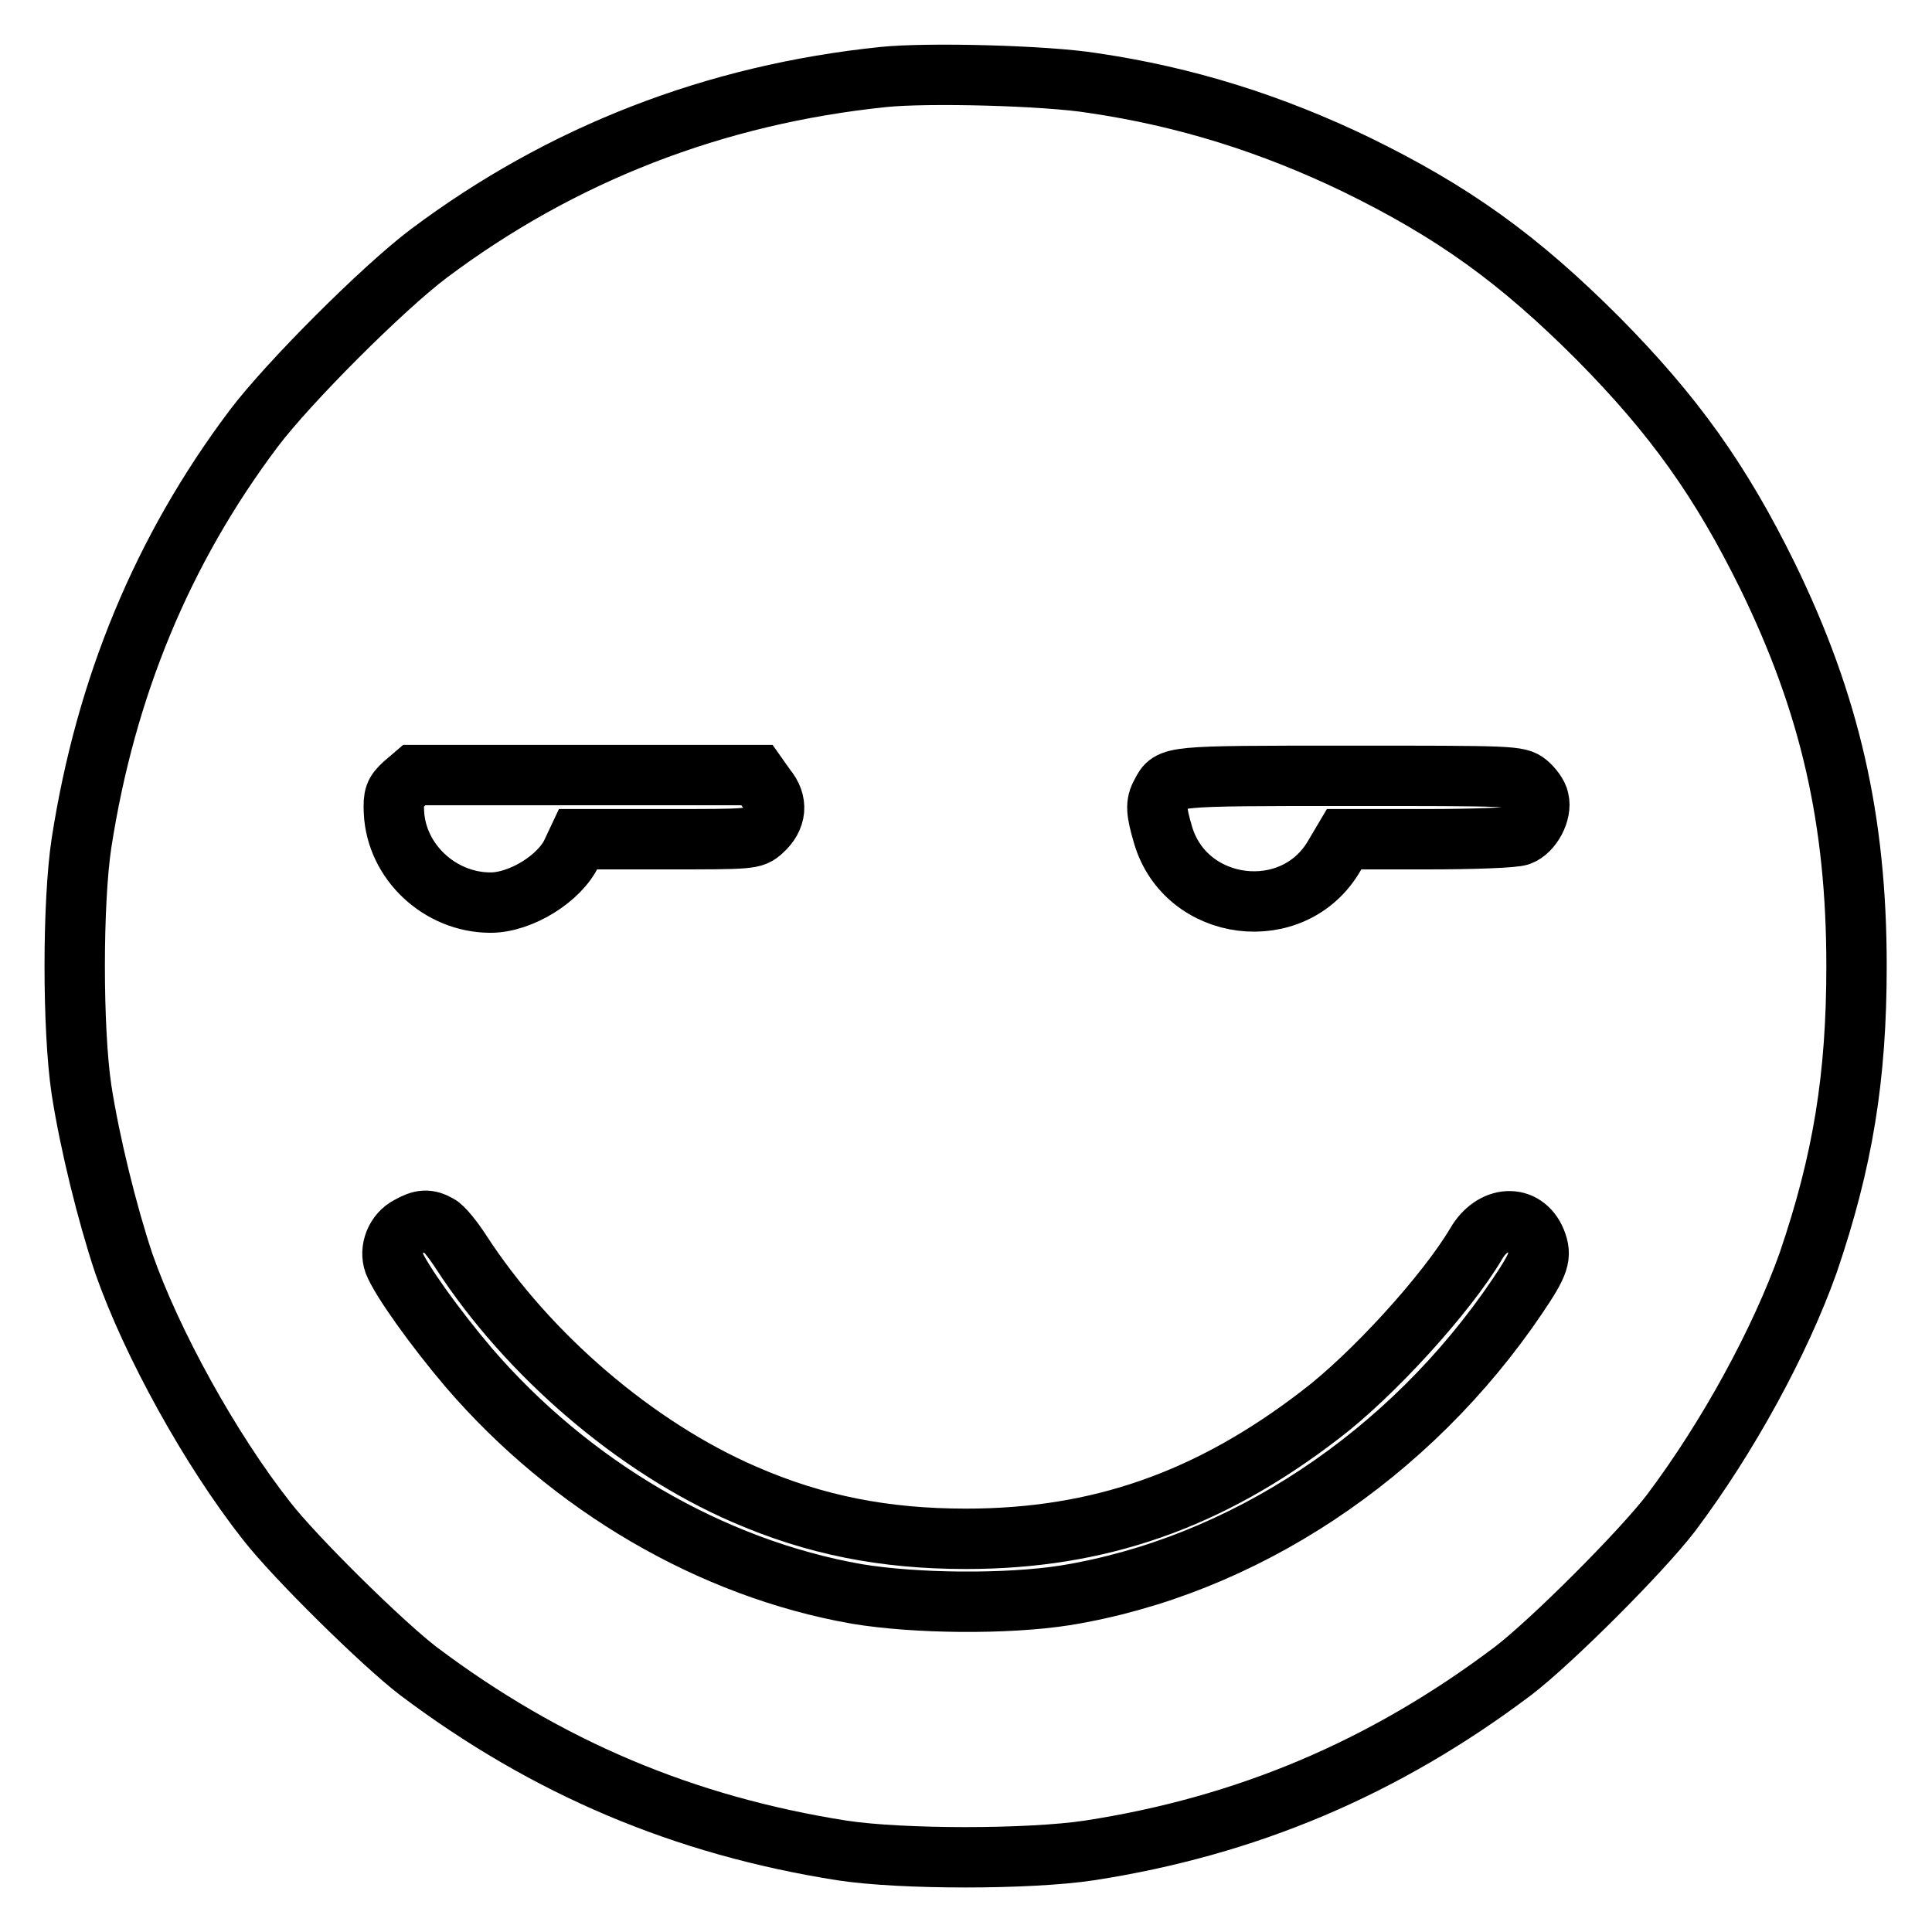 <?xml version="1.0" encoding="utf-8"?>
<!-- Svg Vector Icons : http://www.onlinewebfonts.com/icon -->
<!DOCTYPE svg PUBLIC "-//W3C//DTD SVG 1.1//EN" "http://www.w3.org/Graphics/SVG/1.1/DTD/svg11.dtd">
<svg version="1.1" xmlns="http://www.w3.org/2000/svg" xmlns:xlink="http://www.w3.org/1999/xlink" x="0px" y="0px" viewBox="0 0 256 256" enable-background="new 0 0 256 256" xml:space="preserve">
<g><g><g><path stroke-width="8" fill-opacity="0" stroke="#000000"  d="M117.1,10.2c-22.4,2.3-42.7,10.2-60.3,23.4c-6.1,4.6-18.6,17.1-23.2,23.2c-12.1,16.1-19.6,34.3-22.8,54.9c-1.2,7.9-1.2,24.7,0,32.7c1.1,7.1,3.4,16.4,5.6,23c3.7,10.6,11.5,24.7,18.9,34.1c3.8,4.9,15.4,16.3,20.1,19.9c17,12.8,35.2,20.5,56.2,23.8c7.9,1.2,24.7,1.2,32.7,0c20.8-3.2,39.1-10.9,56.2-23.8c5.1-3.9,17-15.8,20.9-20.9c7.6-10.1,14.5-22.8,18.2-33.2c4.6-13.5,6.4-24.6,6.4-39.3c0-19.3-3.5-34.7-11.8-51.7C228,63.7,221.8,55,211.7,44.8c-10.5-10.5-19.1-16.7-32-23c-11.2-5.4-22.6-9-34.9-10.8C138.6,10,123,9.6,117.1,10.2z M101.5,104.4c1.6,1.9,1.4,4-0.5,5.7c-1.2,1.1-1.5,1.1-12.8,1.1H76.6l-0.8,1.7c-1.6,3.5-6.8,6.7-10.8,6.7c-6.7,0-12.5-5.4-12.8-12c-0.1-2.1,0.1-2.6,1.3-3.7l1.4-1.2h22.7h22.7L101.5,104.4z M202.4,103.8c0.6,0.5,1.4,1.5,1.5,2.2c0.4,1.6-0.9,4.1-2.5,4.7c-0.7,0.3-6.2,0.5-12.3,0.5h-11l-1.3,2.2c-5.4,9.3-19.7,7.5-22.7-2.8c-0.9-3.1-1-4.1-0.2-5.5c1.2-2.3,0.9-2.3,24.7-2.3C200.3,102.8,201.2,102.8,202.4,103.8z M58.1,162.3c0.6,0.3,1.9,1.9,3,3.6c8.9,13.7,23.2,25.9,37.5,32.1c9.4,4.1,18.6,5.9,29.4,5.9c17.6,0,32.2-5.1,46.9-16.4c7-5.3,16.8-16.1,20.7-22.7c2.2-3.8,6.4-4,7.9-0.4c0.8,2,0.5,3-2.4,7.3c-14.3,21.2-36.5,35.9-60,39.7c-7.7,1.2-19.8,1.1-27.6-0.2c-19.3-3.4-37.9-14.3-51.4-30c-4.5-5.3-9-11.6-9.9-13.9c-0.6-1.7,0.2-3.9,2-4.8C55.8,161.6,56.7,161.5,58.1,162.3z"/></g></g></g>
</svg>